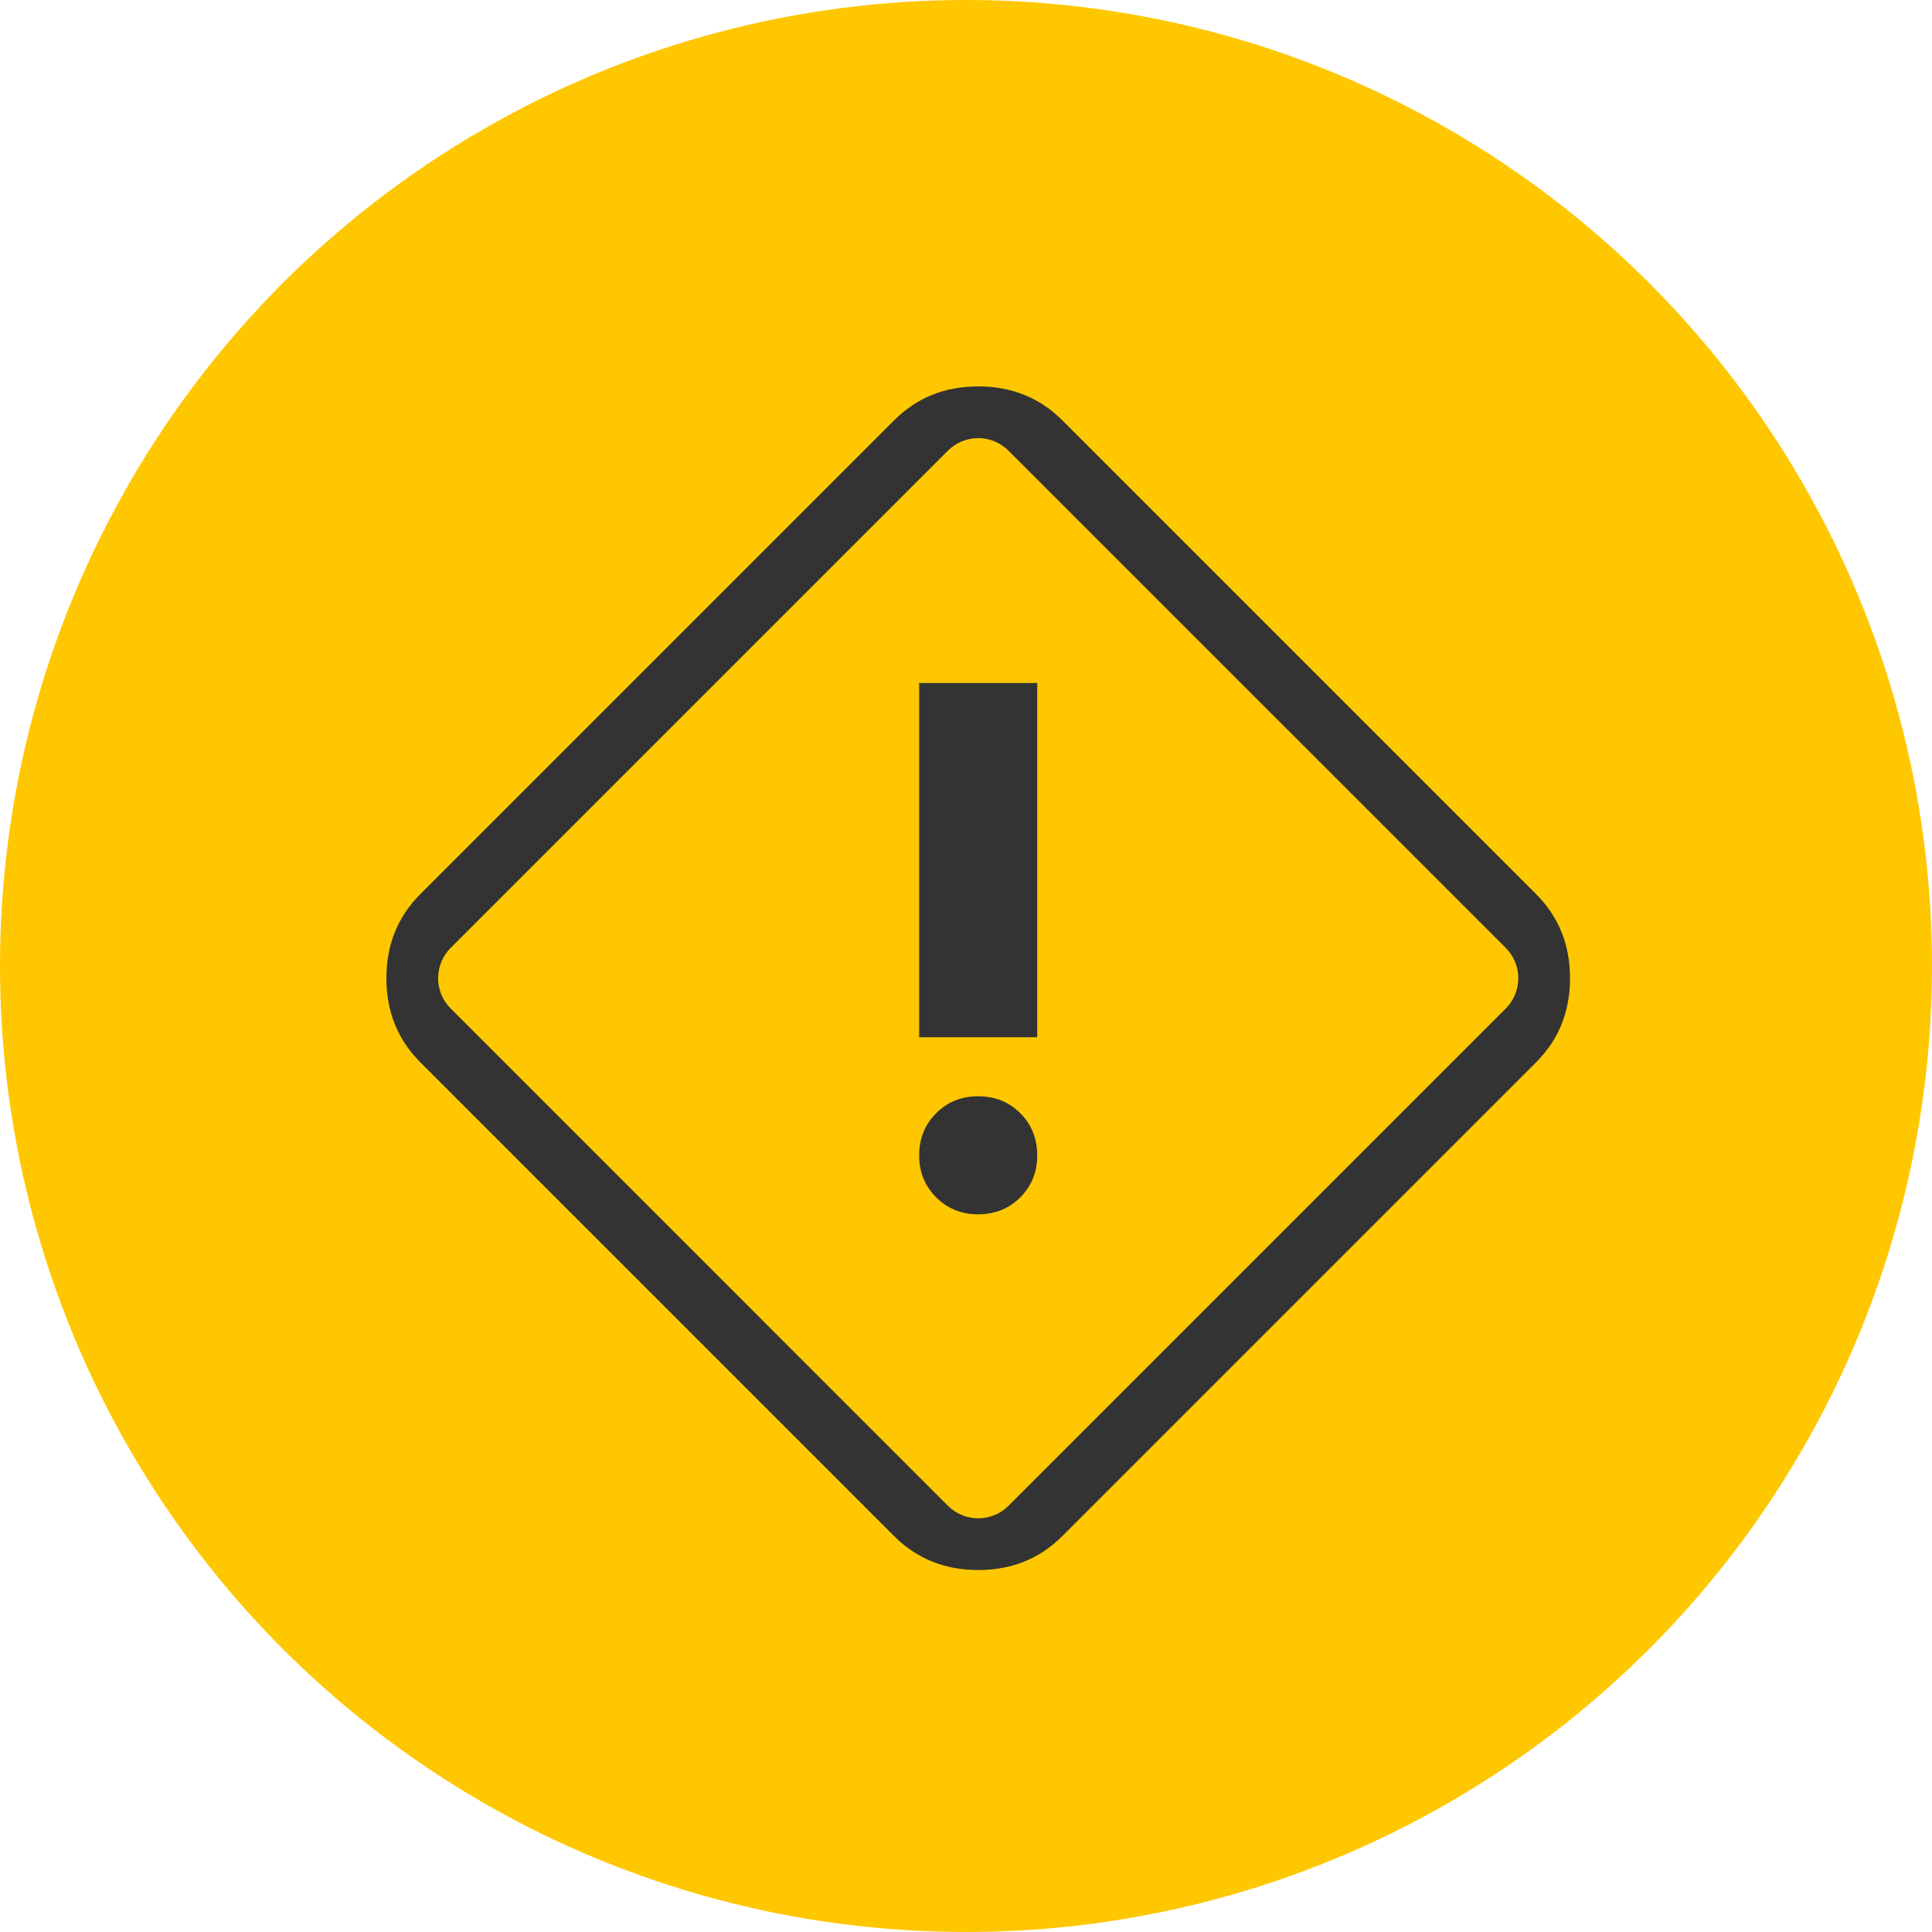 <svg width="45" height="45" viewBox="0 0 45 45" fill="none" xmlns="http://www.w3.org/2000/svg">
<circle cx="22.5" cy="22.5" r="22.5" fill="#FFC700"/>
<path d="M24.744 35.778C24.217 36.305 23.564 36.569 22.784 36.569C22.005 36.569 21.352 36.305 20.825 35.778L9.791 24.744C9.264 24.217 9 23.564 9 22.784C9 22.005 9.264 21.352 9.791 20.825L20.825 9.791C21.352 9.264 22.005 9 22.784 9C23.564 9 24.217 9.264 24.744 9.791L35.778 20.825C36.305 21.352 36.569 22.005 36.569 22.784C36.569 23.564 36.305 24.217 35.778 24.744L24.744 35.778ZM22.077 35.071C22.468 35.462 23.101 35.462 23.491 35.071L35.071 23.491C35.462 23.101 35.462 22.468 35.071 22.077L23.491 10.498C23.101 10.107 22.468 10.107 22.077 10.498L10.498 22.077C10.107 22.468 10.107 23.101 10.498 23.491L22.077 35.071ZM21.409 24.159H24.159V15.909H21.409V24.159ZM22.784 28.284C23.174 28.284 23.501 28.152 23.765 27.888C24.028 27.625 24.159 27.299 24.159 26.909C24.159 26.52 24.028 26.193 23.765 25.929C23.501 25.666 23.174 25.534 22.784 25.534C22.395 25.534 22.069 25.666 21.805 25.929C21.541 26.193 21.409 26.52 21.409 26.909C21.409 27.299 21.541 27.625 21.805 27.888C22.069 28.152 22.395 28.284 22.784 28.284Z" fill="#333333"/>
</svg>
